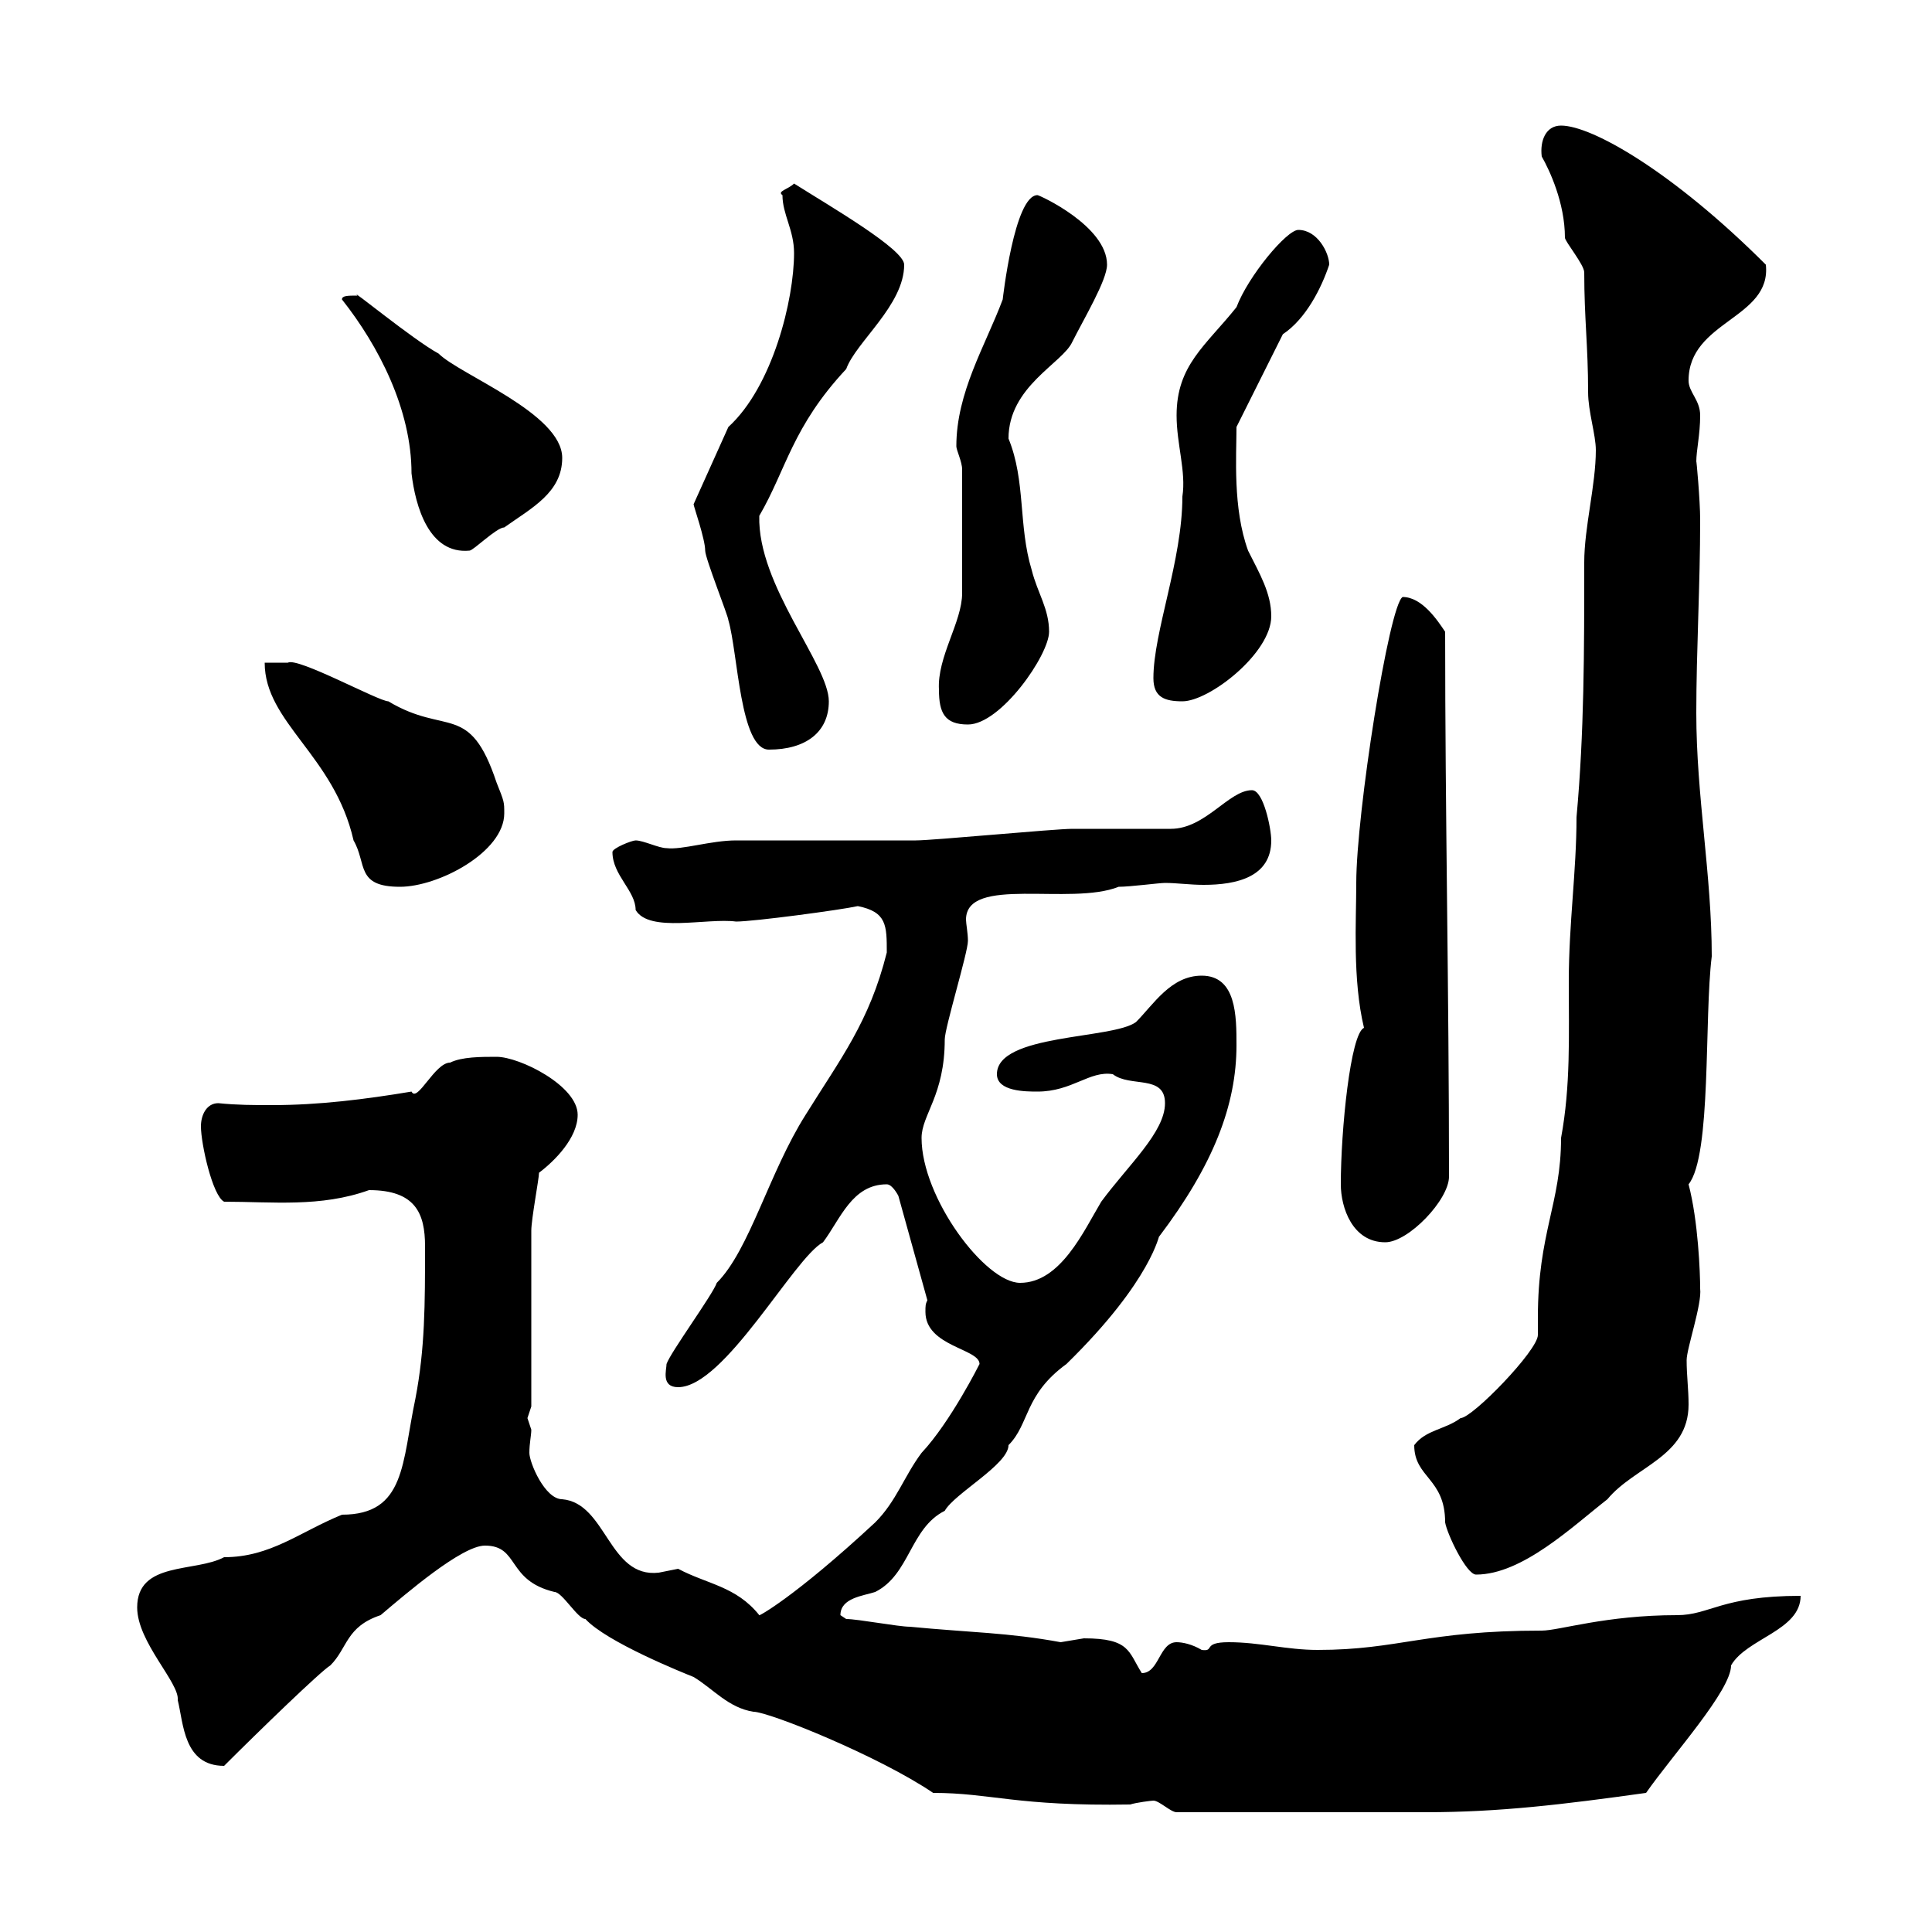 <svg xmlns="http://www.w3.org/2000/svg" xmlns:xlink="http://www.w3.org/1999/xlink" width="300" height="300"><path d="M179.10 279.60C180 279.60 181.80 281.40 182.70 281.40C195.90 281.40 213.30 281.40 221.40 281.40C232.80 281.40 242.70 280.20 255.60 278.40C259.80 272.40 268.80 262.50 268.80 258.60C271.20 254.40 279.60 253.20 279.60 247.80C267.30 247.80 265.50 250.80 260.40 250.80C249.30 250.80 242.10 253.20 239.40 253.20C221.40 253.20 217.20 256.20 204.60 256.20C199.80 256.20 195.60 255 190.80 255C186.60 255 188.70 256.50 186.60 256.20C185.10 255.30 183.60 255 182.70 255C180 255 180 259.80 177.30 259.80C175.20 256.50 175.50 254.40 168.30 254.40C168.30 254.40 164.70 255 164.70 255C156.60 253.50 150.60 253.50 141.30 252.60C139.50 252.60 133.20 251.40 131.40 251.40L130.50 250.80C130.50 248.10 134.10 247.80 135.90 247.20C141.30 244.50 141.30 237.30 146.70 234.60C148.20 231.90 156.60 227.40 156.60 224.40C159.90 221.10 159 216.60 165.60 211.80C179.10 198.60 180 191.40 180 192C188.40 180.90 192 171.60 192 162.30C192 157.80 192 151.50 186.60 151.50C181.80 151.50 179.10 156 176.40 158.70C172.80 161.40 154.80 160.50 154.80 166.80C154.80 169.50 159.30 169.50 161.10 169.50C166.50 169.50 169.20 166.20 172.80 166.80C175.50 168.90 180.90 166.80 180.90 171.30C180.90 175.80 175.20 180.90 171 186.60C168.30 191.10 164.70 199.20 158.40 199.20C153 199.20 143.10 186 143.10 176.70C143.10 173.10 146.70 170.10 146.70 161.40C146.70 159.60 150.30 147.90 150.30 146.10C150.30 144.90 150 143.40 150 142.80C150 135.90 166.20 140.70 173.70 137.70C175.50 137.70 180 137.10 180.90 137.10C182.70 137.10 184.80 137.40 186.90 137.40C192 137.40 197.40 136.20 197.40 130.50C197.40 128.70 196.20 122.70 194.40 122.70C190.80 122.70 187.20 128.70 181.80 128.70C180 128.70 168.30 128.70 166.50 128.70C163.80 128.70 144.90 130.50 142.20 130.50C139.50 130.50 117 130.50 114.30 130.50C110.40 130.50 105.90 132 103.50 131.70C102.30 131.70 99.90 130.50 98.70 130.50C98.10 130.50 95.10 131.70 95.10 132.30C95.10 135.90 98.70 138.30 98.70 141.30C100.80 144.90 109.80 142.50 114.30 143.10C117 143.10 130.50 141.30 133.20 140.70C137.70 141.60 137.70 143.70 137.70 147.90C135 158.70 130.50 164.40 125.10 173.10C119.40 182.10 116.40 194.10 111.30 199.20C110.70 201 104.10 210 103.50 211.80C103.50 212.70 102.60 215.40 105.30 215.40C112.50 215.40 123.30 195.30 127.80 192.90C130.50 189.30 132.30 183.90 137.70 183.90C138.60 183.90 139.50 185.70 139.50 185.70L144 201.90C143.70 202.50 143.70 202.80 143.70 203.70C143.70 209.10 152.10 209.40 152.10 211.80C152.10 211.80 147.60 220.80 143.10 225.60C140.40 229.20 139.20 233.10 135.90 236.40C123.30 248.10 117.60 251.10 117.90 250.80C114.30 246.30 109.80 246 105.30 243.60C105.30 243.60 102.30 244.20 102.30 244.20C94.50 245.10 94.20 233.40 87.30 232.80C84.60 232.80 82.20 227.10 82.20 225.60C82.20 224.10 82.50 222.90 82.50 222C82.50 222 81.90 220.20 81.90 220.20C81.90 220.20 82.50 218.40 82.50 218.40C82.50 213.60 82.50 194.70 82.50 191.10C82.50 189.30 83.70 183 83.70 182.10C86.10 180.30 89.70 176.70 89.70 173.10C89.70 168.60 80.70 164.10 77.10 164.10C74.70 164.10 71.70 164.10 69.90 165C67.50 165 64.80 171.30 63.90 169.50C56.70 170.70 49.50 171.60 42.30 171.60C39.30 171.60 36.90 171.60 33.90 171.30C32.10 171.30 31.20 173.10 31.20 174.90C31.20 177.60 33 185.70 34.80 186.60C42.30 186.60 49.80 187.50 57.30 184.80C64.50 184.80 66 188.40 66 193.50C66 202.50 66 209.40 64.50 217.20C62.40 227.10 63 235.20 53.10 235.20C46.50 237.90 42 241.80 34.80 241.80C30.30 244.20 21.30 242.40 21.30 249.60C21.30 255 27.90 261.30 27.60 264C28.50 267.60 28.50 274.20 34.80 274.20C40.20 268.80 49.80 259.50 51.30 258.60C54 255.90 53.70 252.60 59.10 250.80C63 247.50 71.70 240 75.30 240C80.70 240 78.60 245.40 86.10 247.20C87.30 247.20 89.70 251.40 90.90 251.40C94.20 255 106.20 259.80 107.70 260.40C110.70 262.20 113.10 265.20 117 265.80C119.40 265.80 136.50 272.70 144.90 278.40C153.90 278.40 157.80 280.50 175.50 280.20C176.40 279.90 178.80 279.60 179.10 279.60ZM219.60 224.40C219.60 229.50 224.40 229.50 224.40 236.40C224.70 238.20 227.70 244.50 229.20 244.50C236.40 244.50 244.20 237 249.60 232.80C253.80 227.70 262.20 226.20 262.20 218.10C262.20 215.70 261.90 213.60 261.90 211.20C261.90 209.40 264.30 202.50 264 200.10C264 197.70 263.70 189.60 262.20 183.90C265.80 179.40 264.60 158.10 265.80 148.50C265.80 135.90 263.40 123.60 263.40 110.70C263.40 101.10 264 90.90 264 80.70C264 77.70 263.40 71.10 263.40 71.70C263.40 69.90 264 67.50 264 64.50C264 62.10 262.20 60.90 262.20 59.10C262.20 49.80 275.10 49.50 274.20 41.10C259.80 26.70 247.20 19.50 242.40 19.50C240 19.50 239.10 21.90 239.40 24.30C240.60 26.40 243 31.50 243 36.90C243 37.50 246 41.10 246 42.30C246 49.50 246.60 53.70 246.60 60.90C246.60 63.90 247.80 67.50 247.80 69.90C247.80 75.30 246 81.90 246 87.30C246 101.10 246 113.70 244.80 126.90C244.80 135.30 243.60 143.40 243.60 152.40C243.60 160.80 243.90 168.60 242.40 176.70C242.40 186.90 238.80 191.40 238.80 204.60C238.80 205.50 238.80 206.40 238.80 207.30C238.80 209.70 228.60 220.20 226.80 220.20C224.40 222 221.40 222 219.60 224.40ZM208.20 183.90C208.20 187.50 210 192.90 215.10 192.90C218.70 192.90 225 186.30 225 182.70C225 153.90 224.40 126.60 224.40 98.10C223.20 96.30 220.80 92.70 217.80 92.70C215.70 93.90 210.60 126.30 210.60 137.10C210.60 143.10 210 152.10 211.80 159.60C209.70 160.50 208.20 175.50 208.20 183.90ZM41.10 102.90C41.10 112.20 51.90 117.30 54.90 130.50C57 134.10 55.20 137.70 62.10 137.70C68.10 137.70 78.30 132.30 78.30 126.30C78.30 124.50 78.30 124.50 77.10 121.50C72.90 108.90 69.30 114.30 60.30 108.90C58.80 108.90 46.20 102 44.70 102.90ZM107.70 78.30C107.70 78.60 109.50 83.70 109.50 85.50C109.50 86.70 113.10 95.70 113.10 96.30C114.60 101.40 114.90 116.40 119.40 116.40C125.10 116.40 128.70 113.70 128.70 108.90C128.70 103.20 117.60 90.90 117.90 80.10C122.10 72.90 123 66.30 131.40 57.30C132.90 53.10 140.40 47.40 140.40 41.10C140.40 38.70 129 32.10 123.30 28.50C122.40 29.40 120.60 29.70 121.50 30.30C121.50 33.30 123.30 35.70 123.30 39.30C123.30 46.50 120 60 113.10 66.30L107.70 78.30C107.70 78.30 107.70 78.30 107.70 78.30ZM145.80 107.10C145.80 110.70 146.70 112.50 150.30 112.50C155.40 112.50 162.90 101.70 162.90 98.10C162.90 94.50 161.10 92.10 160.20 88.50C158.10 81.60 159.30 74.70 156.60 68.10C156.60 60 165 56.40 166.50 53.10C168.30 49.50 171.90 43.50 171.90 41.10C171.90 35.10 161.40 30.30 161.10 30.30C157.50 30.30 155.70 46.50 155.70 46.50C153 53.70 148.50 60.90 148.50 69.30C148.50 69.90 149.40 71.70 149.40 72.90C149.40 78.90 149.40 87.30 149.40 92.10C149.40 96.60 145.50 102 145.80 107.10ZM179.10 105.30C179.10 108.30 180.90 108.90 183.60 108.90C187.80 108.90 197.40 101.40 197.40 95.70C197.40 92.10 195.60 89.10 193.80 85.50C191.40 78.90 192 70.80 192 66.30L199.20 51.90C202.80 49.50 205.20 44.70 206.40 41.10C206.40 39.30 204.60 35.70 201.60 35.70C199.80 35.70 193.80 42.90 192 47.70C187.20 53.70 182.70 56.70 182.70 64.50C182.70 69 184.20 73.20 183.60 77.10C183.60 87 179.10 98.10 179.10 105.30ZM53.10 46.50C58.80 53.70 63.90 63.60 63.90 73.50C64.50 78.60 66.60 86.10 72.90 85.50C73.50 85.50 77.10 81.90 78.30 81.90C82.50 78.90 87.30 76.50 87.30 71.10C87.30 64.20 71.40 58.20 68.10 54.90C64.20 52.80 54 44.40 55.50 45.90C54 45.90 53.10 45.90 53.10 46.50Z"/></svg>